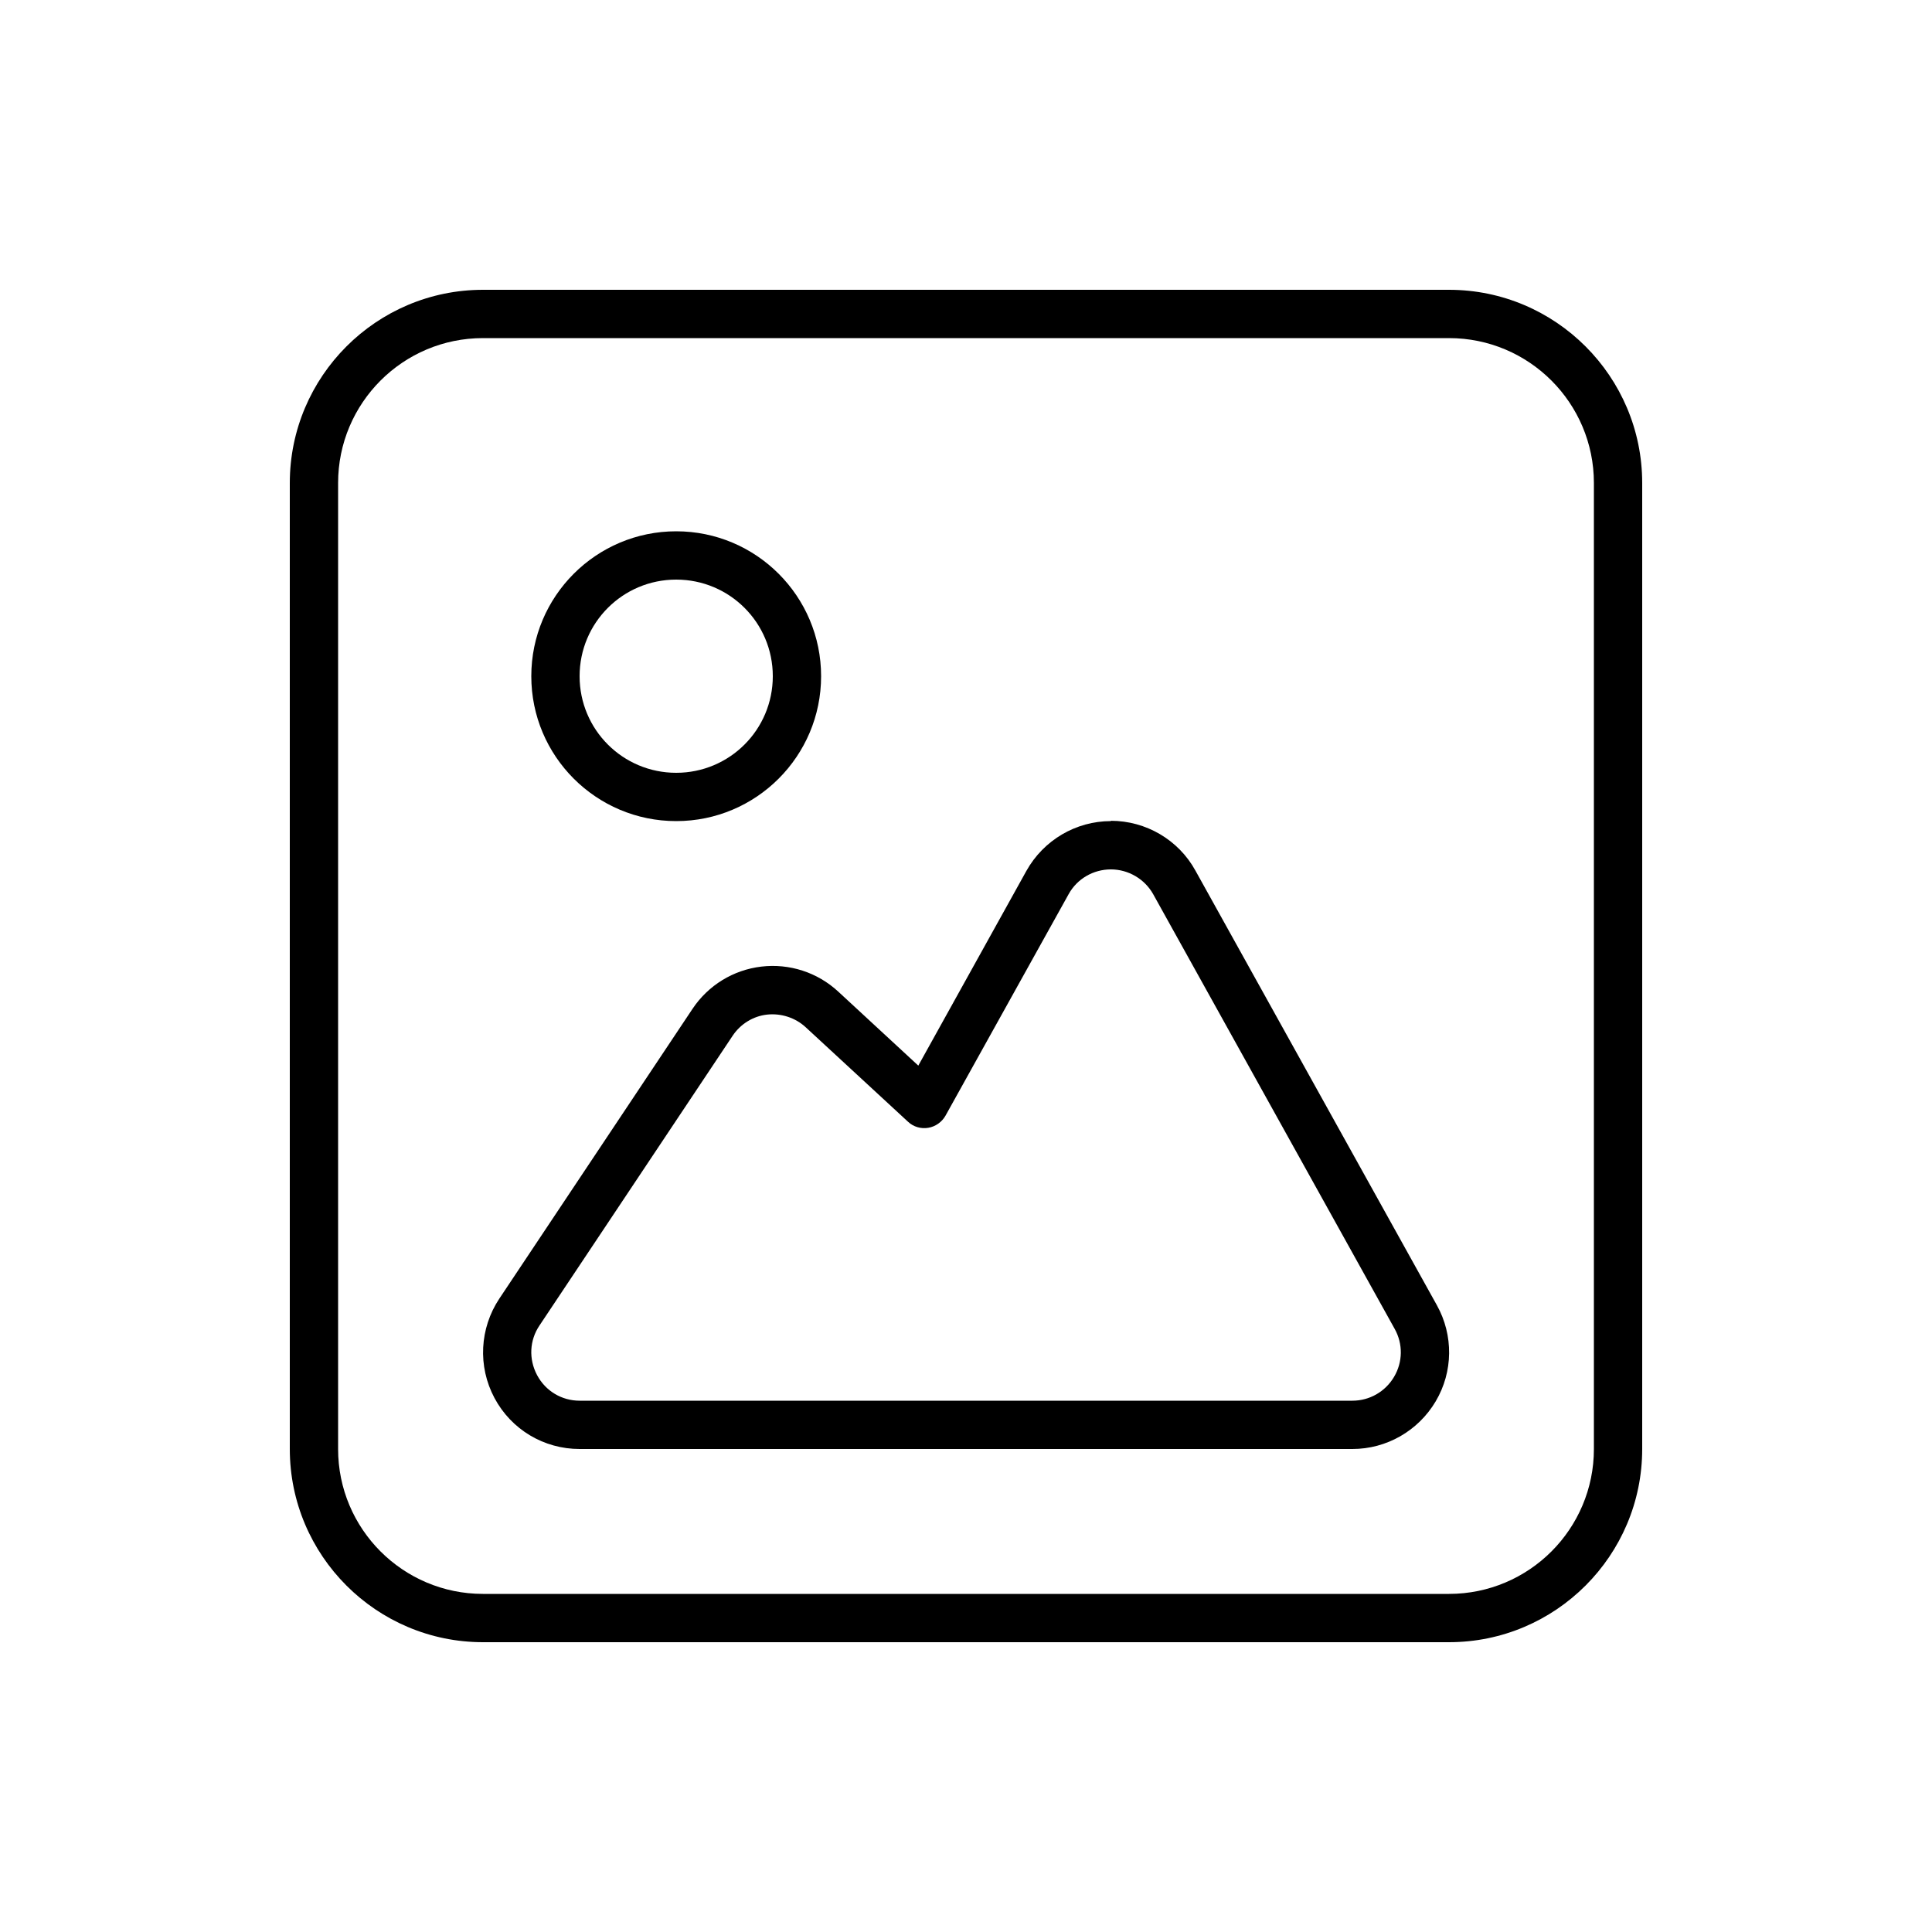 <svg xmlns="http://www.w3.org/2000/svg" viewBox="0 0 640 640"><!--! Font Awesome Pro 7.1.0 by @fontawesome - https://fontawesome.com License - https://fontawesome.com/license (Commercial License) Copyright 2025 Fonticons, Inc. --><path fill="currentColor" d="M480 112C506.5 112 528 133.5 528 160L528 480C528 506.5 506.5 528 480 528L160 528C133.5 528 112 506.5 112 480L112 160C112 133.5 133.5 112 160 112L480 112zM160 96C124.7 96 96 124.7 96 160L96 480C96 515.3 124.7 544 160 544L480 544C515.3 544 544 515.3 544 480L544 160C544 124.7 515.3 96 480 96L160 96zM224 192C241.7 192 256 206.3 256 224C256 241.7 241.7 256 224 256C206.3 256 192 241.7 192 224C192 206.3 206.3 192 224 192zM224 272C250.5 272 272 250.5 272 224C272 197.5 250.5 176 224 176C197.5 176 176 197.5 176 224C176 250.5 197.5 272 224 272zM354 296.2C356.8 291.1 362.2 288 368 288C373.8 288 379.2 291.2 382 296.2L462 440.2C464.8 445.2 464.7 451.2 461.8 456.1C458.9 461 453.7 464 448 464L192 464C186.1 464 180.7 460.8 177.9 455.5C175.1 450.2 175.4 444 178.7 439.1L242.7 343.1C245.3 339.2 249.5 336.6 254.1 336.1C258.7 335.6 263.4 337.1 266.8 340.2L300.8 371.6C302.6 373.3 305.1 374 307.5 373.6C309.9 373.2 312 371.7 313.2 369.6L354 296.2zM368 272C356.4 272 345.7 278.3 340 288.5L304.2 353L277.7 328.5C270.8 322.1 261.5 319.1 252.2 320.2C242.9 321.3 234.6 326.4 229.4 334.2L165.4 430.2C158.9 440 158.2 452.6 163.8 463.1C169.4 473.6 180.2 480 192 480L448 480C459.3 480 469.8 474 475.6 464.2C481.4 454.4 481.5 442.3 476 432.4L396 288.4C390.4 278.2 379.6 271.9 368 271.9z"/></svg>